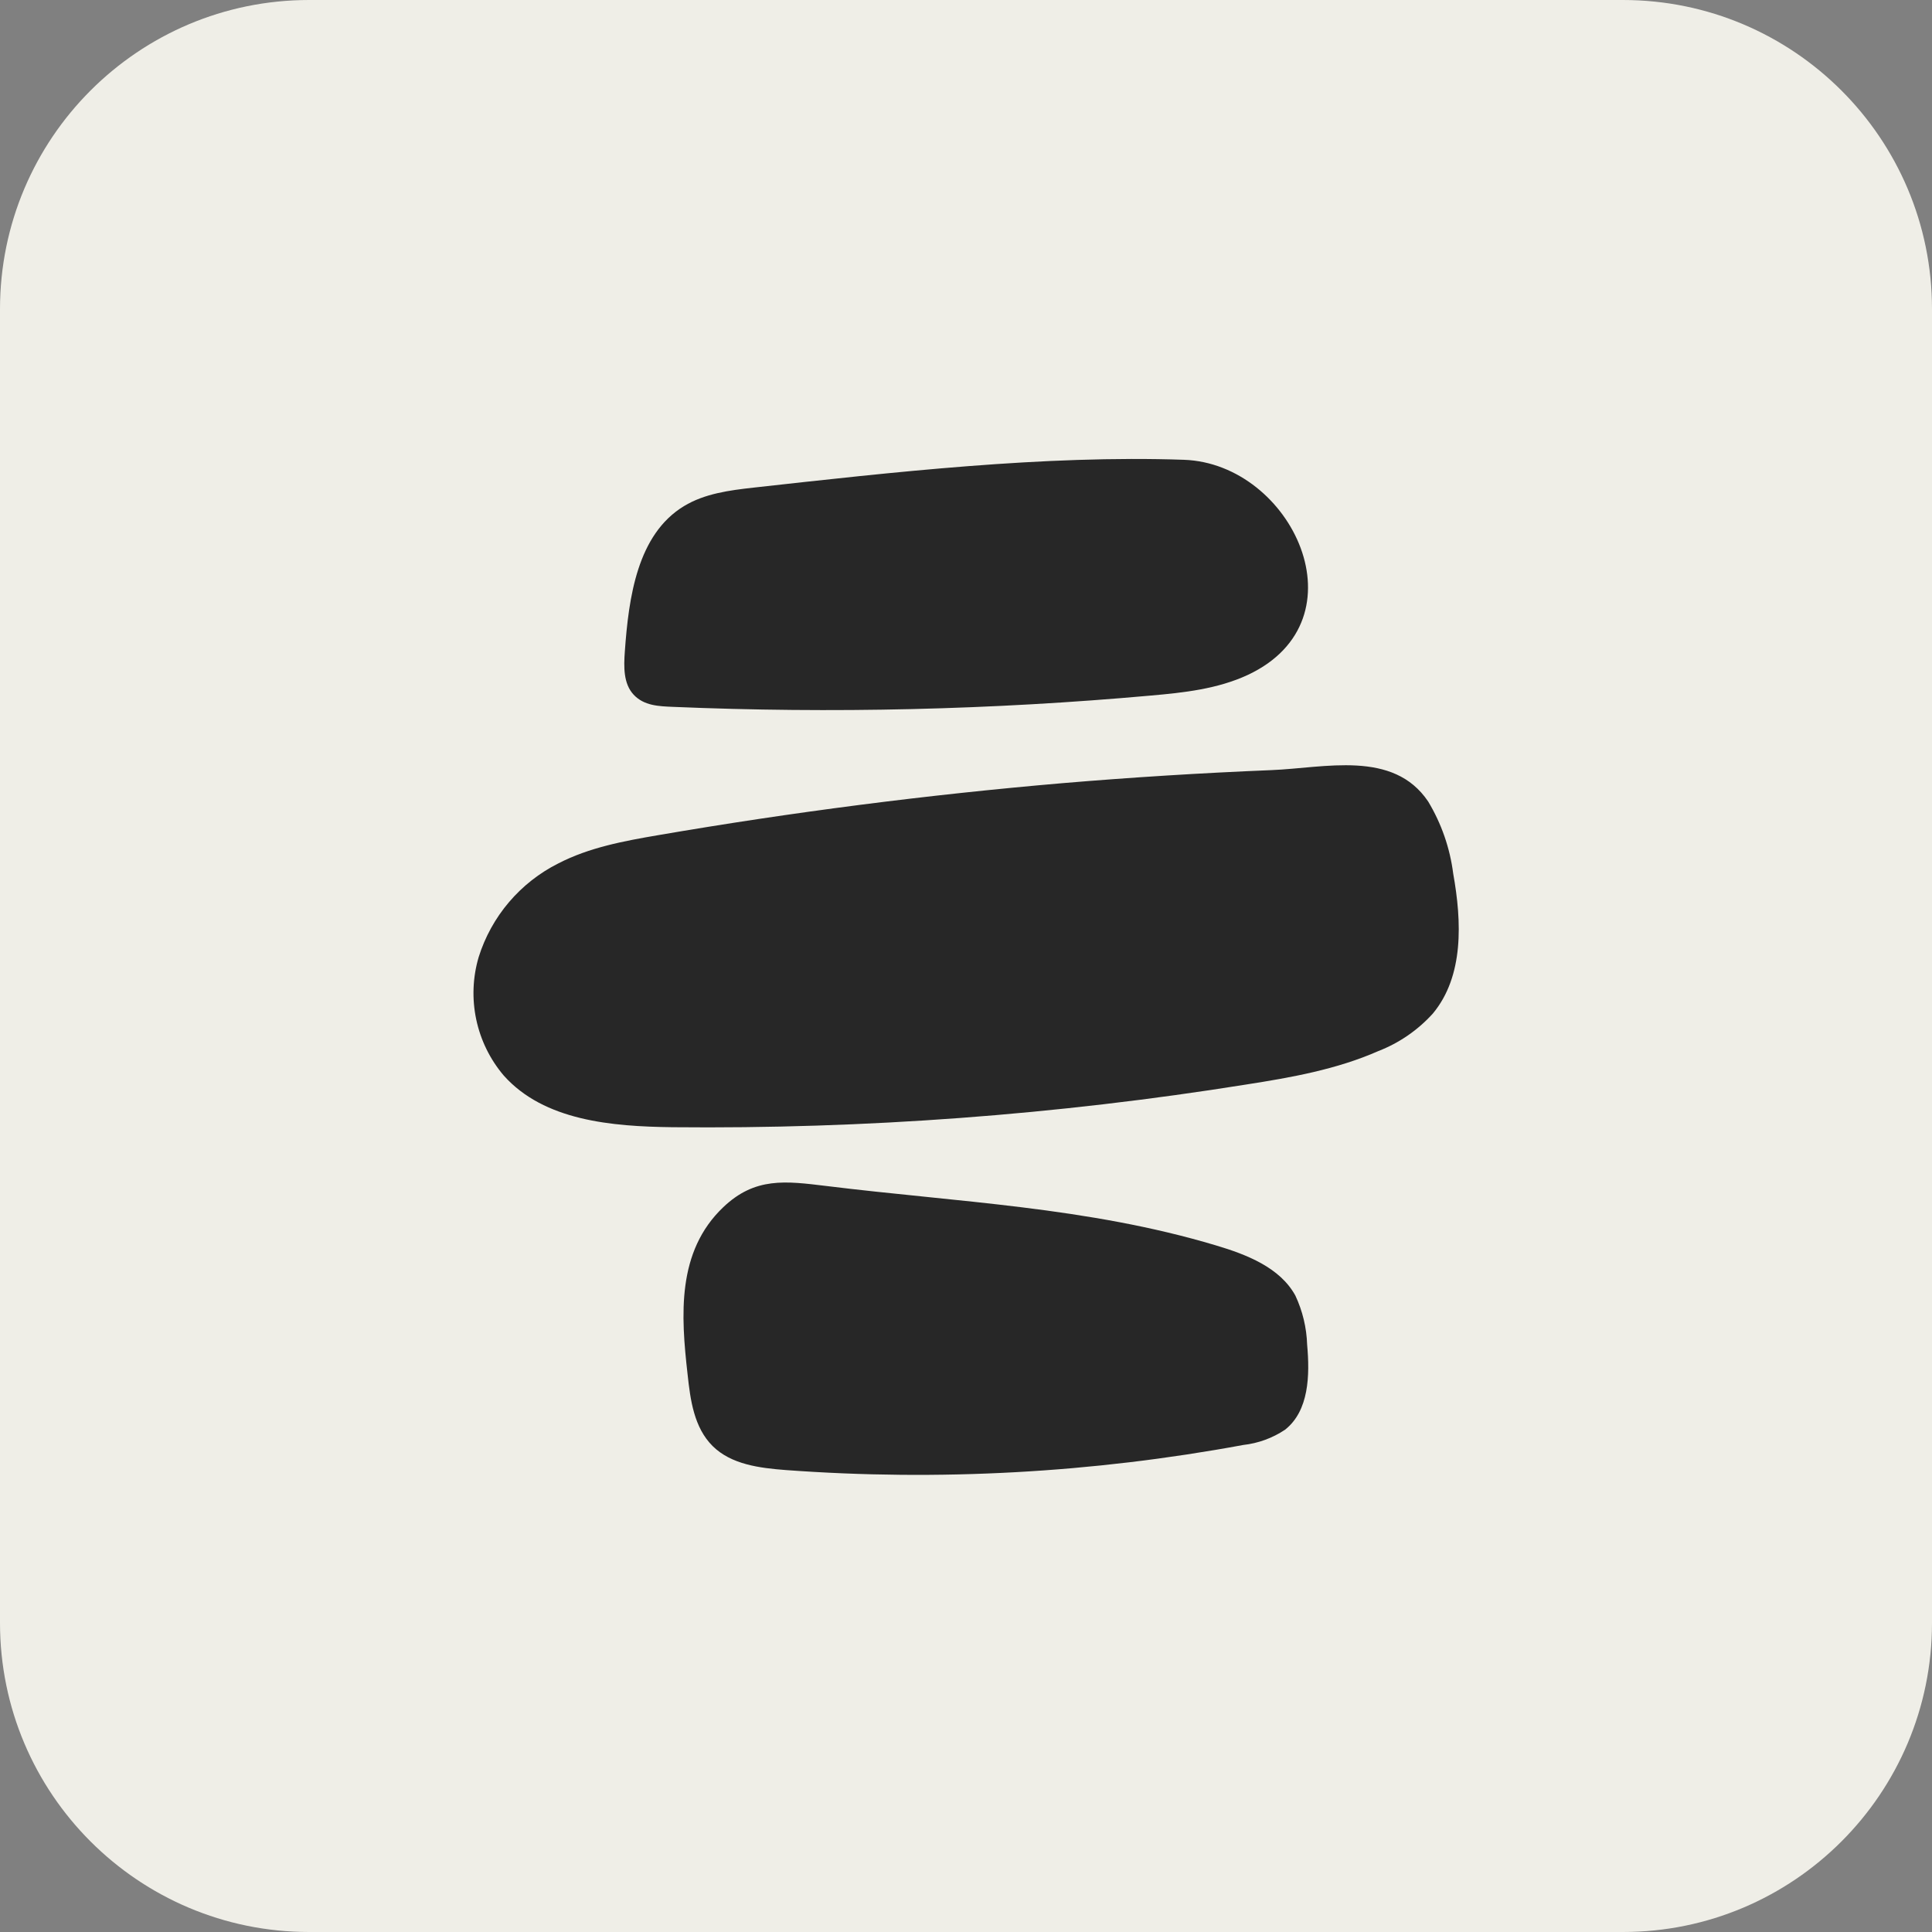 <svg width="122" height="122" viewBox="0 0 122 122" fill="none" xmlns="http://www.w3.org/2000/svg">
<rect x="0" y="0" width="122" height="122" fill="#808080" stroke="none"/>
<g clip-path="url(#clip0_39_2)">
<path d="M102.48 0H19.52C8.739 0 0 8.739 0 19.52V102.48C0 113.261 8.739 122 19.52 122H102.48C113.261 122 122 113.261 122 102.48V19.52C122 8.739 113.261 0 102.48 0Z" fill="#EFEEE7"/>
<path d="M47.572 30.793C46.057 30.962 44.495 31.168 43.192 31.959C40.247 33.744 39.699 37.709 39.456 41.146C39.387 42.102 39.361 43.173 40.015 43.87C40.669 44.567 41.598 44.599 42.49 44.636C52.553 45.061 62.632 44.823 72.663 43.923C74.774 43.738 76.885 43.506 78.795 42.619C86.236 39.135 81.602 29.283 74.774 29.035C65.962 28.728 56.337 29.821 47.572 30.793Z" fill="#272727"/>
<path d="M41.556 52.739C39.398 53.108 37.203 53.515 35.255 54.523C34.064 55.121 33.005 55.953 32.141 56.968C31.277 57.984 30.626 59.164 30.227 60.436C29.849 61.717 29.797 63.071 30.073 64.377C30.349 65.683 30.946 66.9 31.81 67.917C34.358 70.774 38.638 71.133 42.464 71.18C54.599 71.301 66.722 70.399 78.705 68.482C81.544 68.039 84.404 67.532 87.043 66.37C88.356 65.859 89.532 65.05 90.478 64.005C92.447 61.64 92.309 58.198 91.766 55.167C91.561 53.555 91.022 52.003 90.183 50.611C87.977 47.332 83.645 48.499 80.278 48.631C75.874 48.811 71.476 49.085 67.086 49.455C58.527 50.19 50.017 51.285 41.556 52.739Z" fill="#272727"/>
<path d="M76.785 78.644C78.737 79.225 80.827 80.043 81.798 81.811C82.255 82.785 82.508 83.841 82.542 84.916C82.716 86.843 82.663 89.092 81.143 90.285C80.353 90.812 79.448 91.141 78.505 91.246C68.985 93.007 59.279 93.54 49.624 92.83C47.973 92.703 46.179 92.481 45.002 91.315C43.825 90.148 43.593 88.406 43.419 86.785C42.997 83.058 42.722 79.034 45.677 76.226C47.683 74.32 49.603 74.579 52.168 74.89C60.453 75.914 68.679 76.215 76.785 78.644Z" fill="#272727"/>
</g>
<defs>
<clipPath id="clip0_39_2">
<rect width="122" height="122" fill="white"/>
</clipPath>
</defs>
</svg>
